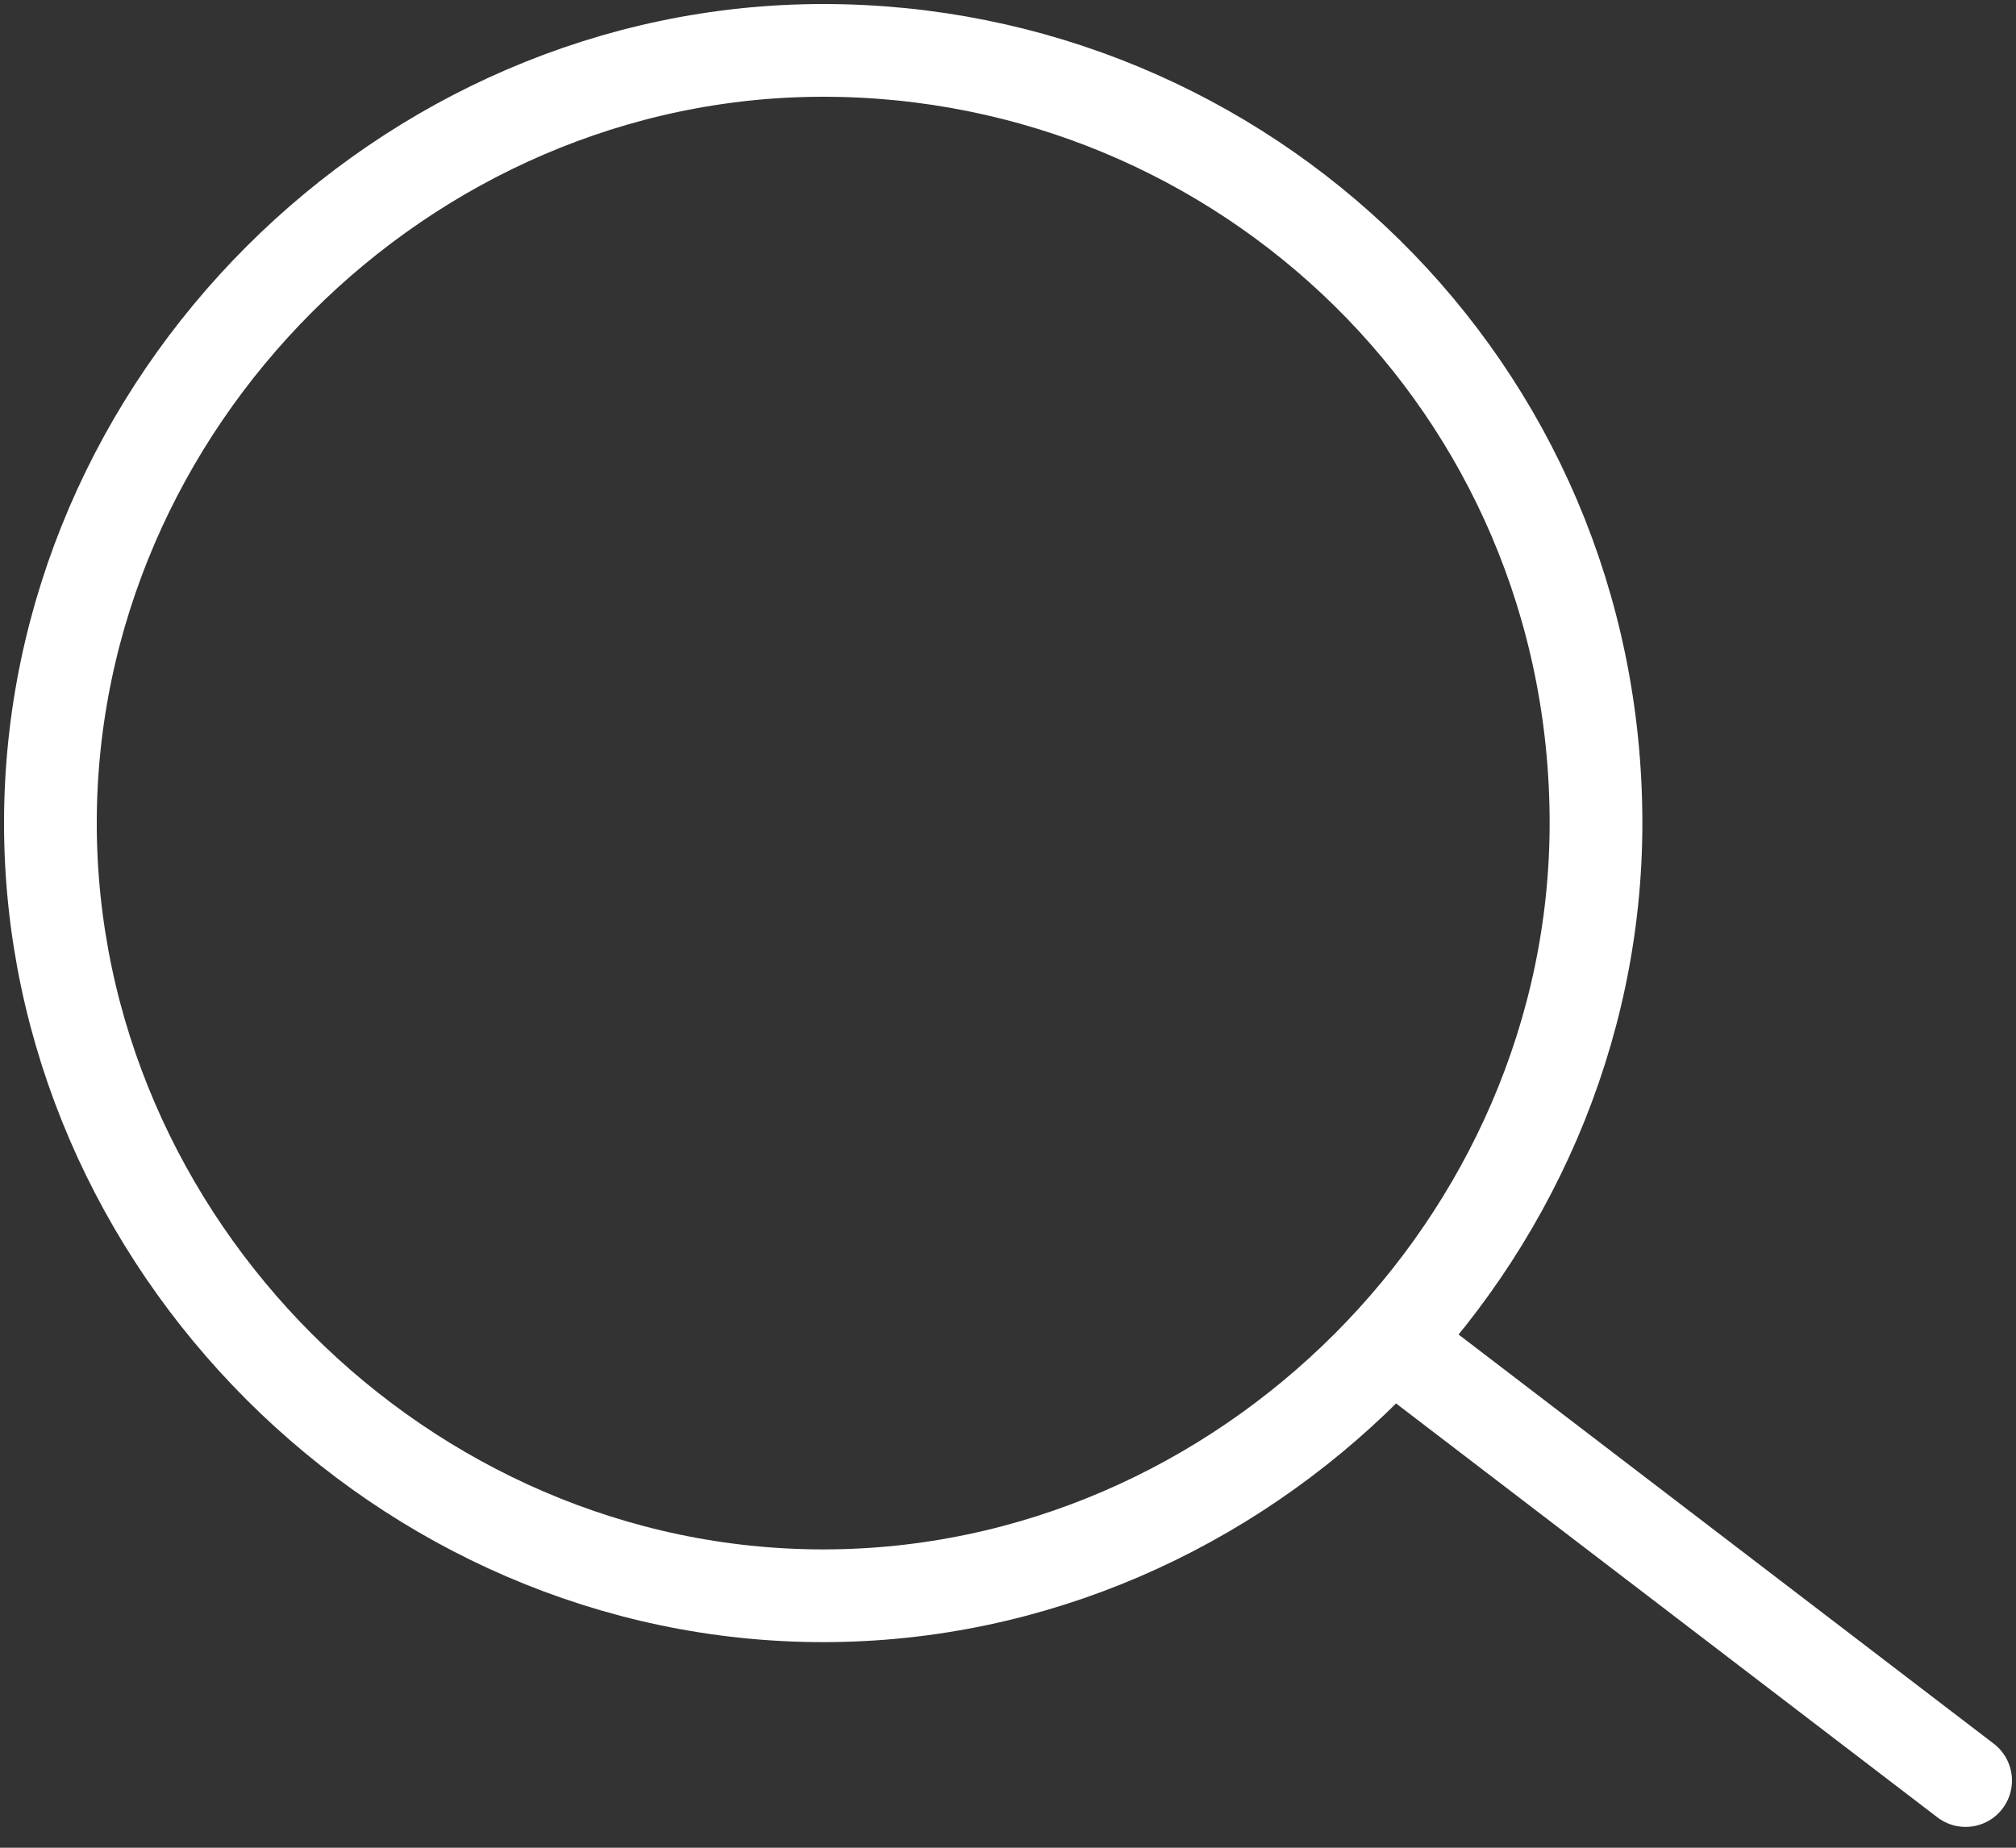 <?xml version="1.0" encoding="UTF-8"?> <svg xmlns="http://www.w3.org/2000/svg" width="12" height="11" viewBox="0 0 12 11" fill="none"><rect x="0" y="0" width="12" height="11" fill="#333333" stroke="none"/><g clip-path="url(#clip0_6_2)"><path d="M8.3 8L11.7 10.6M9.5 4.9C9.5 7.4 7.4 9.5 4.9 9.5C2.4 9.5 0.3 7.4 0.3 4.9C0.3 2.4 2.4 0.3 4.9 0.3C7.4 0.3 9.5 2.3 9.5 4.9Z" stroke="white" stroke-width="0.552" stroke-linecap="round"></path></g><defs><clipPath id="clip0_6_2"><rect width="12" height="11" fill="white"></rect></clipPath></defs></svg> 